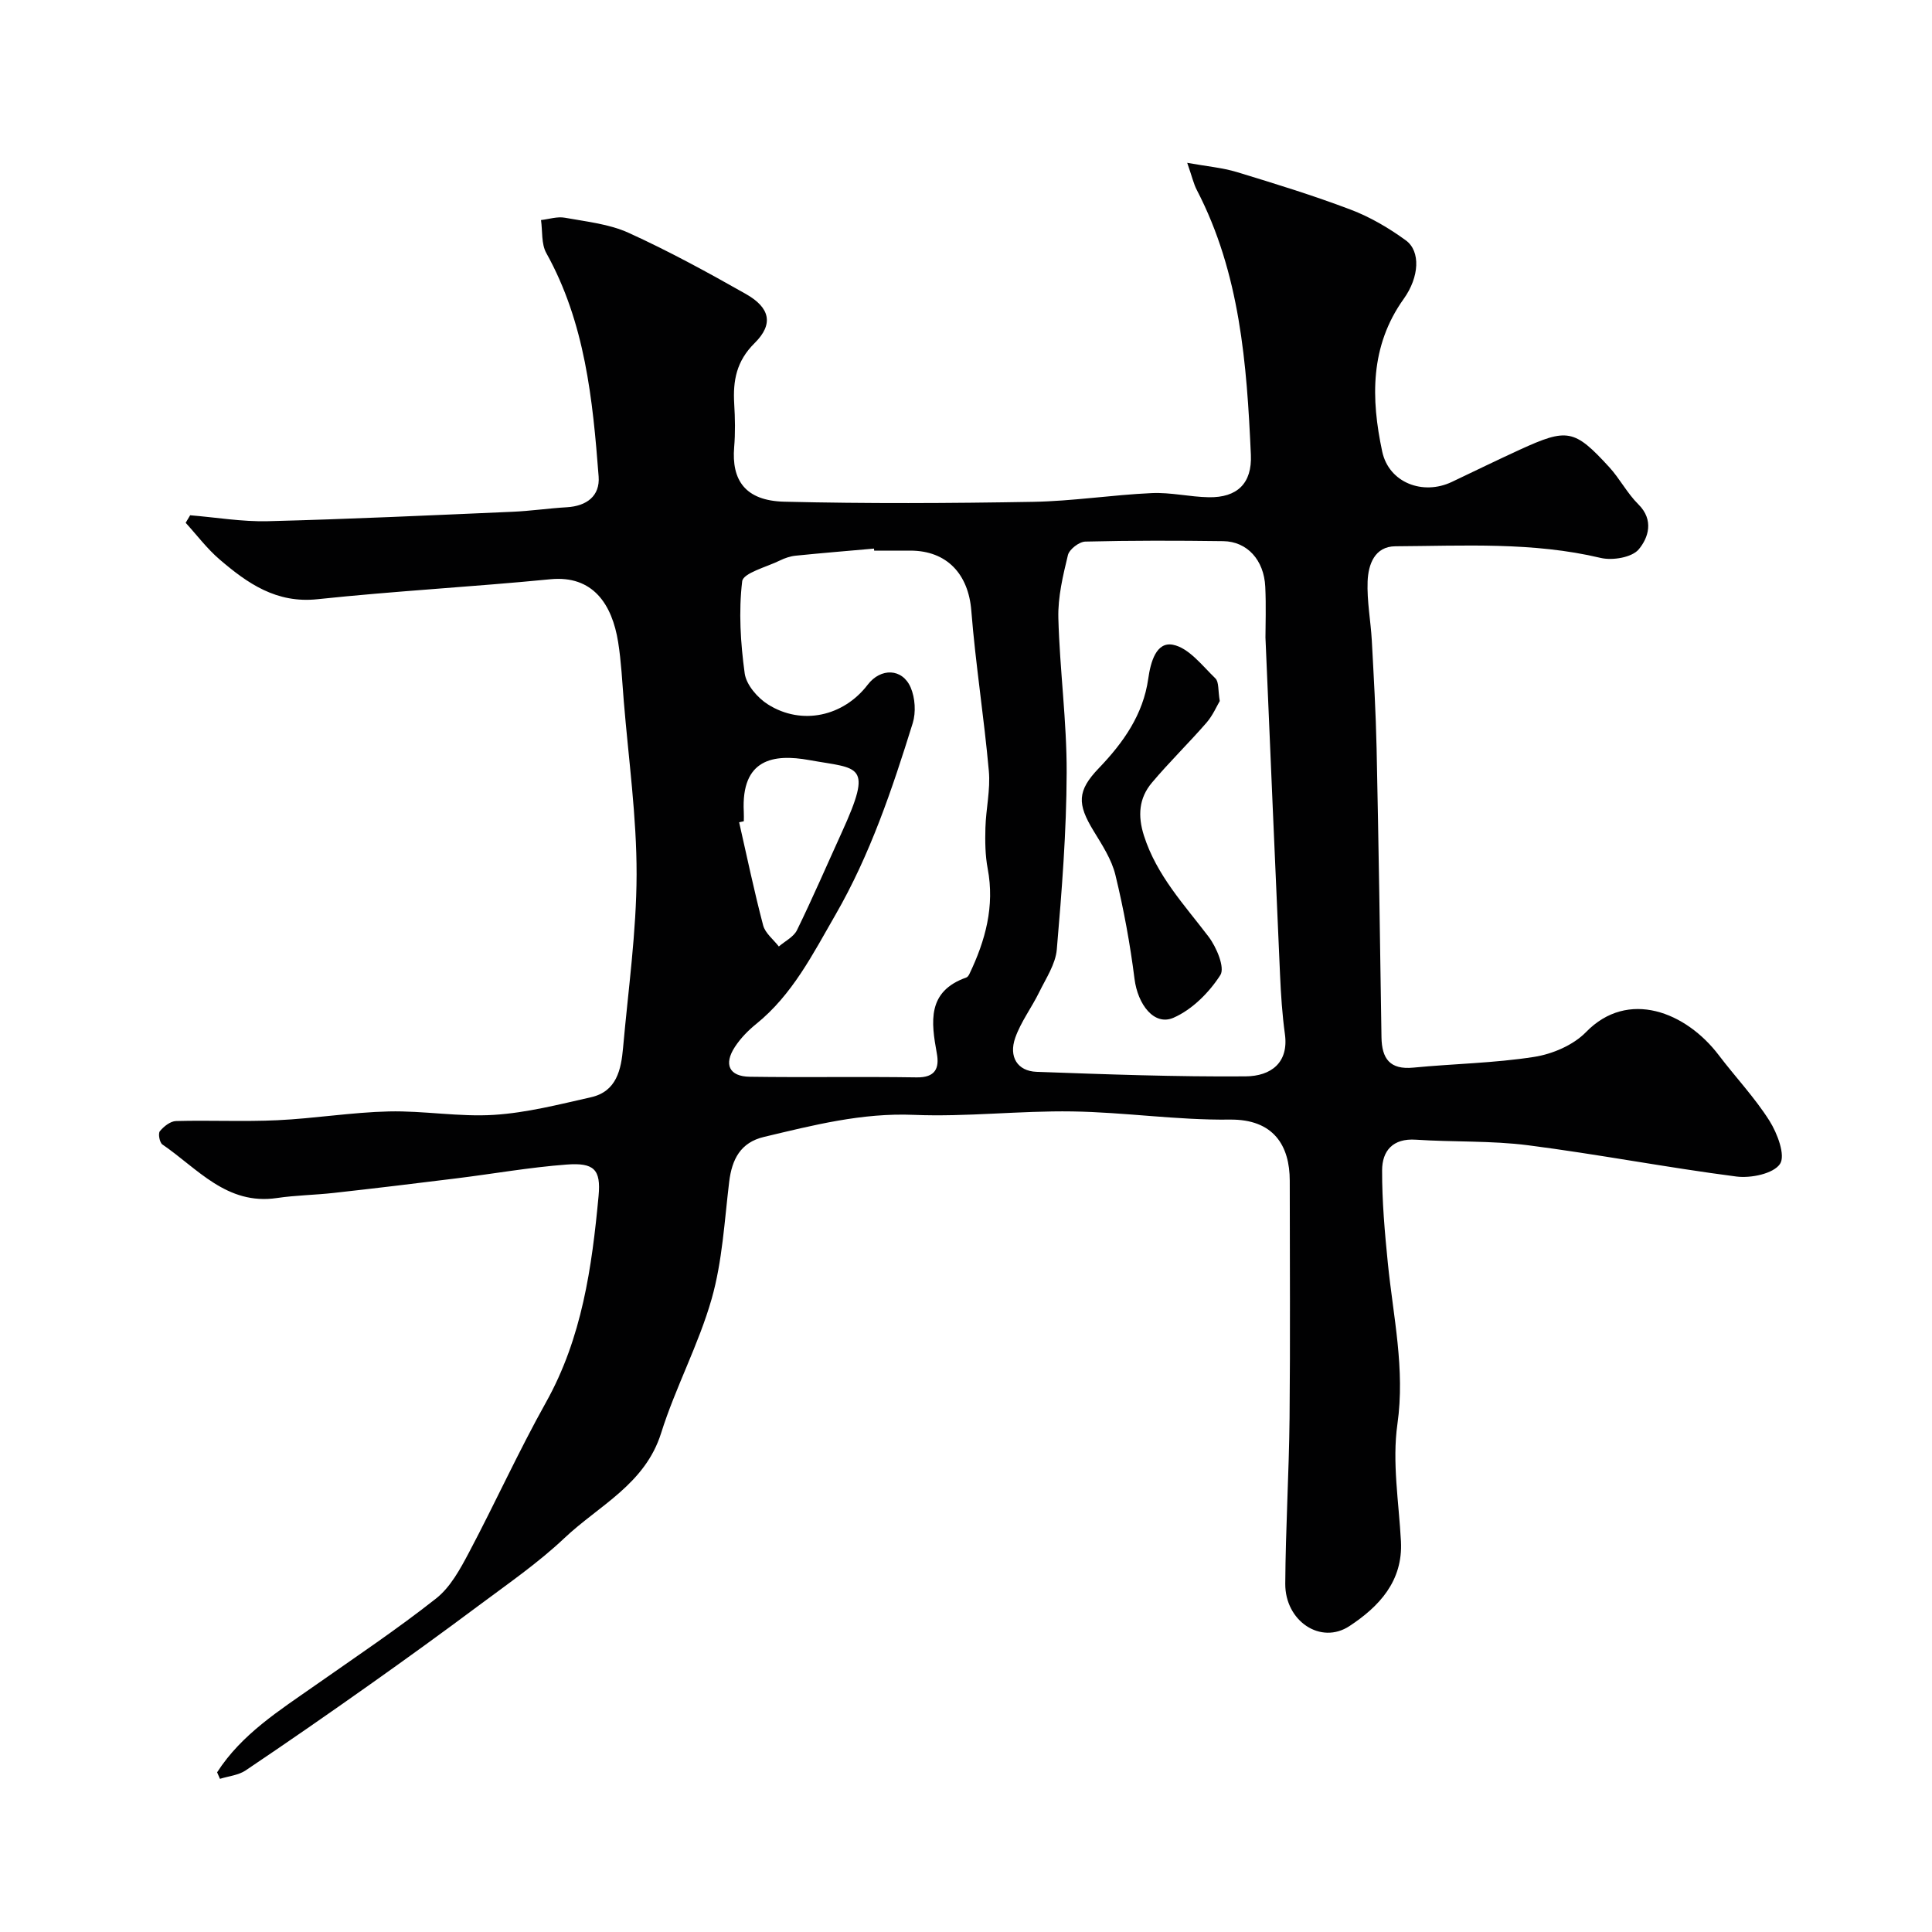 <svg enable-background="new 0 0 400 400" viewBox="0 0 400 400" xmlns="http://www.w3.org/2000/svg"><g fill="#010102"><path d="m44.95 366.94c5.06-7.88 12.83-12.76 20.3-18 8.42-5.91 16.99-11.64 25.06-18.01 2.94-2.32 4.96-6.06 6.78-9.49 5.45-10.3 10.27-20.94 15.95-31.1 7.46-13.35 9.51-27.96 10.89-42.75.51-5.48-.95-6.91-6.63-6.48-7.63.57-15.21 1.92-22.82 2.86-8.45 1.05-16.91 2.07-25.37 3.01-3.92.44-7.9.48-11.79 1.06-10.39 1.53-16.42-6.12-23.7-11.09-.58-.4-.92-2.26-.52-2.75.81-.99 2.18-2.07 3.35-2.1 6.99-.19 14.01.16 20.99-.17 7.7-.36 15.36-1.64 23.06-1.82 7.26-.17 14.57 1.17 21.79.71 6.75-.43 13.44-2.15 20.08-3.65 5.3-1.2 6.23-5.72 6.63-10.24 1.06-11.96 2.77-23.93 2.8-35.9.02-11.94-1.67-23.89-2.65-35.83-.33-4.09-.53-8.22-1.17-12.26-1.25-7.83-5.22-13.88-14.05-13.01-16.04 1.57-32.16 2.43-48.19 4.13-8.51.91-14.48-3.27-20.26-8.22-2.61-2.23-4.71-5.05-7.04-7.6.31-.52.62-1.04.93-1.56 5.36.44 10.73 1.36 16.07 1.23 16.87-.43 33.74-1.22 50.61-1.95 3.77-.16 7.53-.72 11.31-.94 4.1-.24 6.89-2.33 6.58-6.37-1.22-15.95-2.81-31.85-10.84-46.27-1.05-1.89-.76-4.53-1.09-6.82 1.65-.19 3.38-.77 4.95-.48 4.46.81 9.16 1.29 13.2 3.13 8.29 3.77 16.33 8.16 24.27 12.66 5.01 2.84 5.78 6.23 1.81 10.16-3.78 3.73-4.51 7.78-4.23 12.57.18 2.99.24 6.02-.01 8.99-.56 6.75 2.22 11.08 10.36 11.28 17.16.42 34.33.33 51.49.03 8.21-.14 16.4-1.44 24.61-1.81 3.91-.18 7.86.79 11.8.86 5.89.1 8.98-2.87 8.72-8.78-.84-18.85-2.25-37.62-11.19-54.83-.66-1.26-.97-2.7-1.99-5.63 4.02.73 7.26 1 10.3 1.92 7.91 2.41 15.84 4.85 23.56 7.78 4.04 1.53 7.91 3.81 11.41 6.36 3.07 2.24 2.8 7.57-.44 12.1-7.02 9.81-6.79 20.69-4.46 31.61 1.39 6.49 8.45 9.13 14.41 6.3 4.69-2.23 9.36-4.51 14.09-6.68 9.84-4.5 11.28-4.26 18.5 3.61 2.2 2.4 3.73 5.43 6.03 7.7 3.31 3.27 2.06 6.97.08 9.33-1.41 1.68-5.43 2.35-7.88 1.77-14.05-3.34-28.28-2.49-42.48-2.41-4.32.02-5.63 3.77-5.77 7.25-.16 4.08.64 8.19.87 12.29.4 7.43.83 14.86.99 22.3.42 19.93.72 39.87 1.01 59.8.07 4.44 1.73 6.77 6.59 6.3 8.34-.81 16.76-.93 25.01-2.22 3.8-.59 8.12-2.44 10.74-5.13 8.71-8.96 20.72-4.16 27.5 4.78 3.46 4.56 7.45 8.77 10.49 13.58 1.63 2.58 3.36 7.17 2.18 8.93-1.37 2.03-6.02 2.99-9.01 2.61-14.41-1.86-28.7-4.62-43.11-6.47-7.68-.99-15.53-.64-23.28-1.16-4.76-.32-6.97 2.31-6.98 6.34-.02 6.42.55 12.85 1.19 19.25 1.11 11.06 3.6 21.88 1.98 33.29-1.12 7.9.3 16.17.73 24.26.44 8.31-4.59 13.56-10.64 17.55-5.97 3.95-13.36-1.03-13.31-8.76.07-11.44.77-22.87.89-34.31.16-16.37.04-32.74.04-49.11 0-7.24-3.3-12.79-12.44-12.67-10.85.14-21.72-1.53-32.59-1.69-10.93-.17-21.89 1.16-32.8.71-10.76-.45-20.83 2.14-31.04 4.57-4.84 1.15-6.62 4.62-7.19 9.28-.98 8.11-1.41 16.42-3.62 24.21-2.7 9.5-7.51 18.38-10.47 27.82-3.33 10.6-12.88 14.99-20.02 21.74-5.45 5.15-11.7 9.46-17.73 13.96-7.46 5.57-15.01 11.03-22.61 16.41-8.49 6.01-17.04 11.94-25.67 17.74-1.49 1-3.53 1.18-5.31 1.74-.21-.45-.4-.9-.59-1.35zm217.05-234.94c0-2.53.15-6.54-.04-10.52-.26-5.53-3.74-9.37-8.69-9.44-9.52-.13-19.05-.15-28.57.09-1.27.03-3.31 1.6-3.6 2.8-1.03 4.26-2.09 8.68-1.98 13.01.28 10.71 1.76 21.4 1.72 32.09-.04 12.19-1 24.39-2.04 36.54-.26 3.04-2.24 5.98-3.65 8.86-1.56 3.19-3.78 6.11-4.95 9.42-1.4 3.96.46 6.91 4.4 7.06 14.42.52 28.85 1.05 43.27.94 5.31-.04 8.96-2.85 8.16-8.72-.56-4.07-.83-8.19-1.01-12.29-1.02-22.8-1.98-45.59-3.02-69.84zm-81.01-18c-.01-.14-.03-.28-.04-.42-5.41.48-10.82.92-16.23 1.47-1.11.11-2.24.5-3.24.99-2.77 1.36-7.62 2.59-7.82 4.32-.75 6.26-.34 12.76.52 19.05.32 2.36 2.66 5.08 4.83 6.44 6.99 4.41 15.63 2.47 20.64-4.09 2.69-3.52 7.17-3.43 8.9.59.92 2.15 1.11 5.13.42 7.37-4.25 13.66-8.8 27.21-16.02 39.72-4.69 8.13-8.89 16.51-16.41 22.58-1.66 1.34-3.22 2.95-4.38 4.72-2.37 3.62-1.2 6.13 3.06 6.19 11.52.17 23.05-.05 34.57.13 3.87.06 4.73-1.91 4.17-4.96-1.19-6.55-2.05-12.84 6.11-15.72.27-.09.5-.45.64-.74 3.31-6.91 5.26-14.01 3.78-21.8-.52-2.75-.55-5.63-.47-8.45.11-3.93 1.06-7.89.71-11.75-.99-11.09-2.75-22.11-3.63-33.2-.59-7.55-5.02-12.43-12.62-12.44-2.49 0-4.99 0-7.49 0zm-26.99 56.03c-.32.07-.65.14-.97.21 1.62 7.12 3.11 14.28 4.97 21.34.43 1.63 2.13 2.93 3.25 4.38 1.28-1.11 3.06-1.97 3.75-3.37 3.26-6.67 6.2-13.49 9.28-20.25 6.56-14.4 3.62-13.1-6.71-14.97-7.45-1.35-14.13-.25-13.58 10.67.04.66.01 1.33.01 1.99z"/><path d="m252.54 145.14c-.61 1.02-1.43 2.96-2.74 4.48-3.68 4.23-7.71 8.15-11.32 12.44-2.68 3.19-2.96 6.82-1.63 10.98 2.64 8.23 8.34 14.27 13.37 20.89 1.64 2.16 3.43 6.4 2.44 7.95-2.31 3.6-5.83 7.14-9.69 8.83-4.01 1.76-7.41-2.74-8.08-8.04-.91-7.23-2.24-14.45-3.96-21.53-.78-3.21-2.75-6.21-4.51-9.1-3.42-5.6-3.43-8.3 1.09-13.01 5.08-5.29 9.17-11.09 10.22-18.5.49-3.48 1.66-7.71 5.11-7.04 3.28.63 6.07 4.33 8.79 6.96.76.73.53 2.48.91 4.69z"/></g></svg>